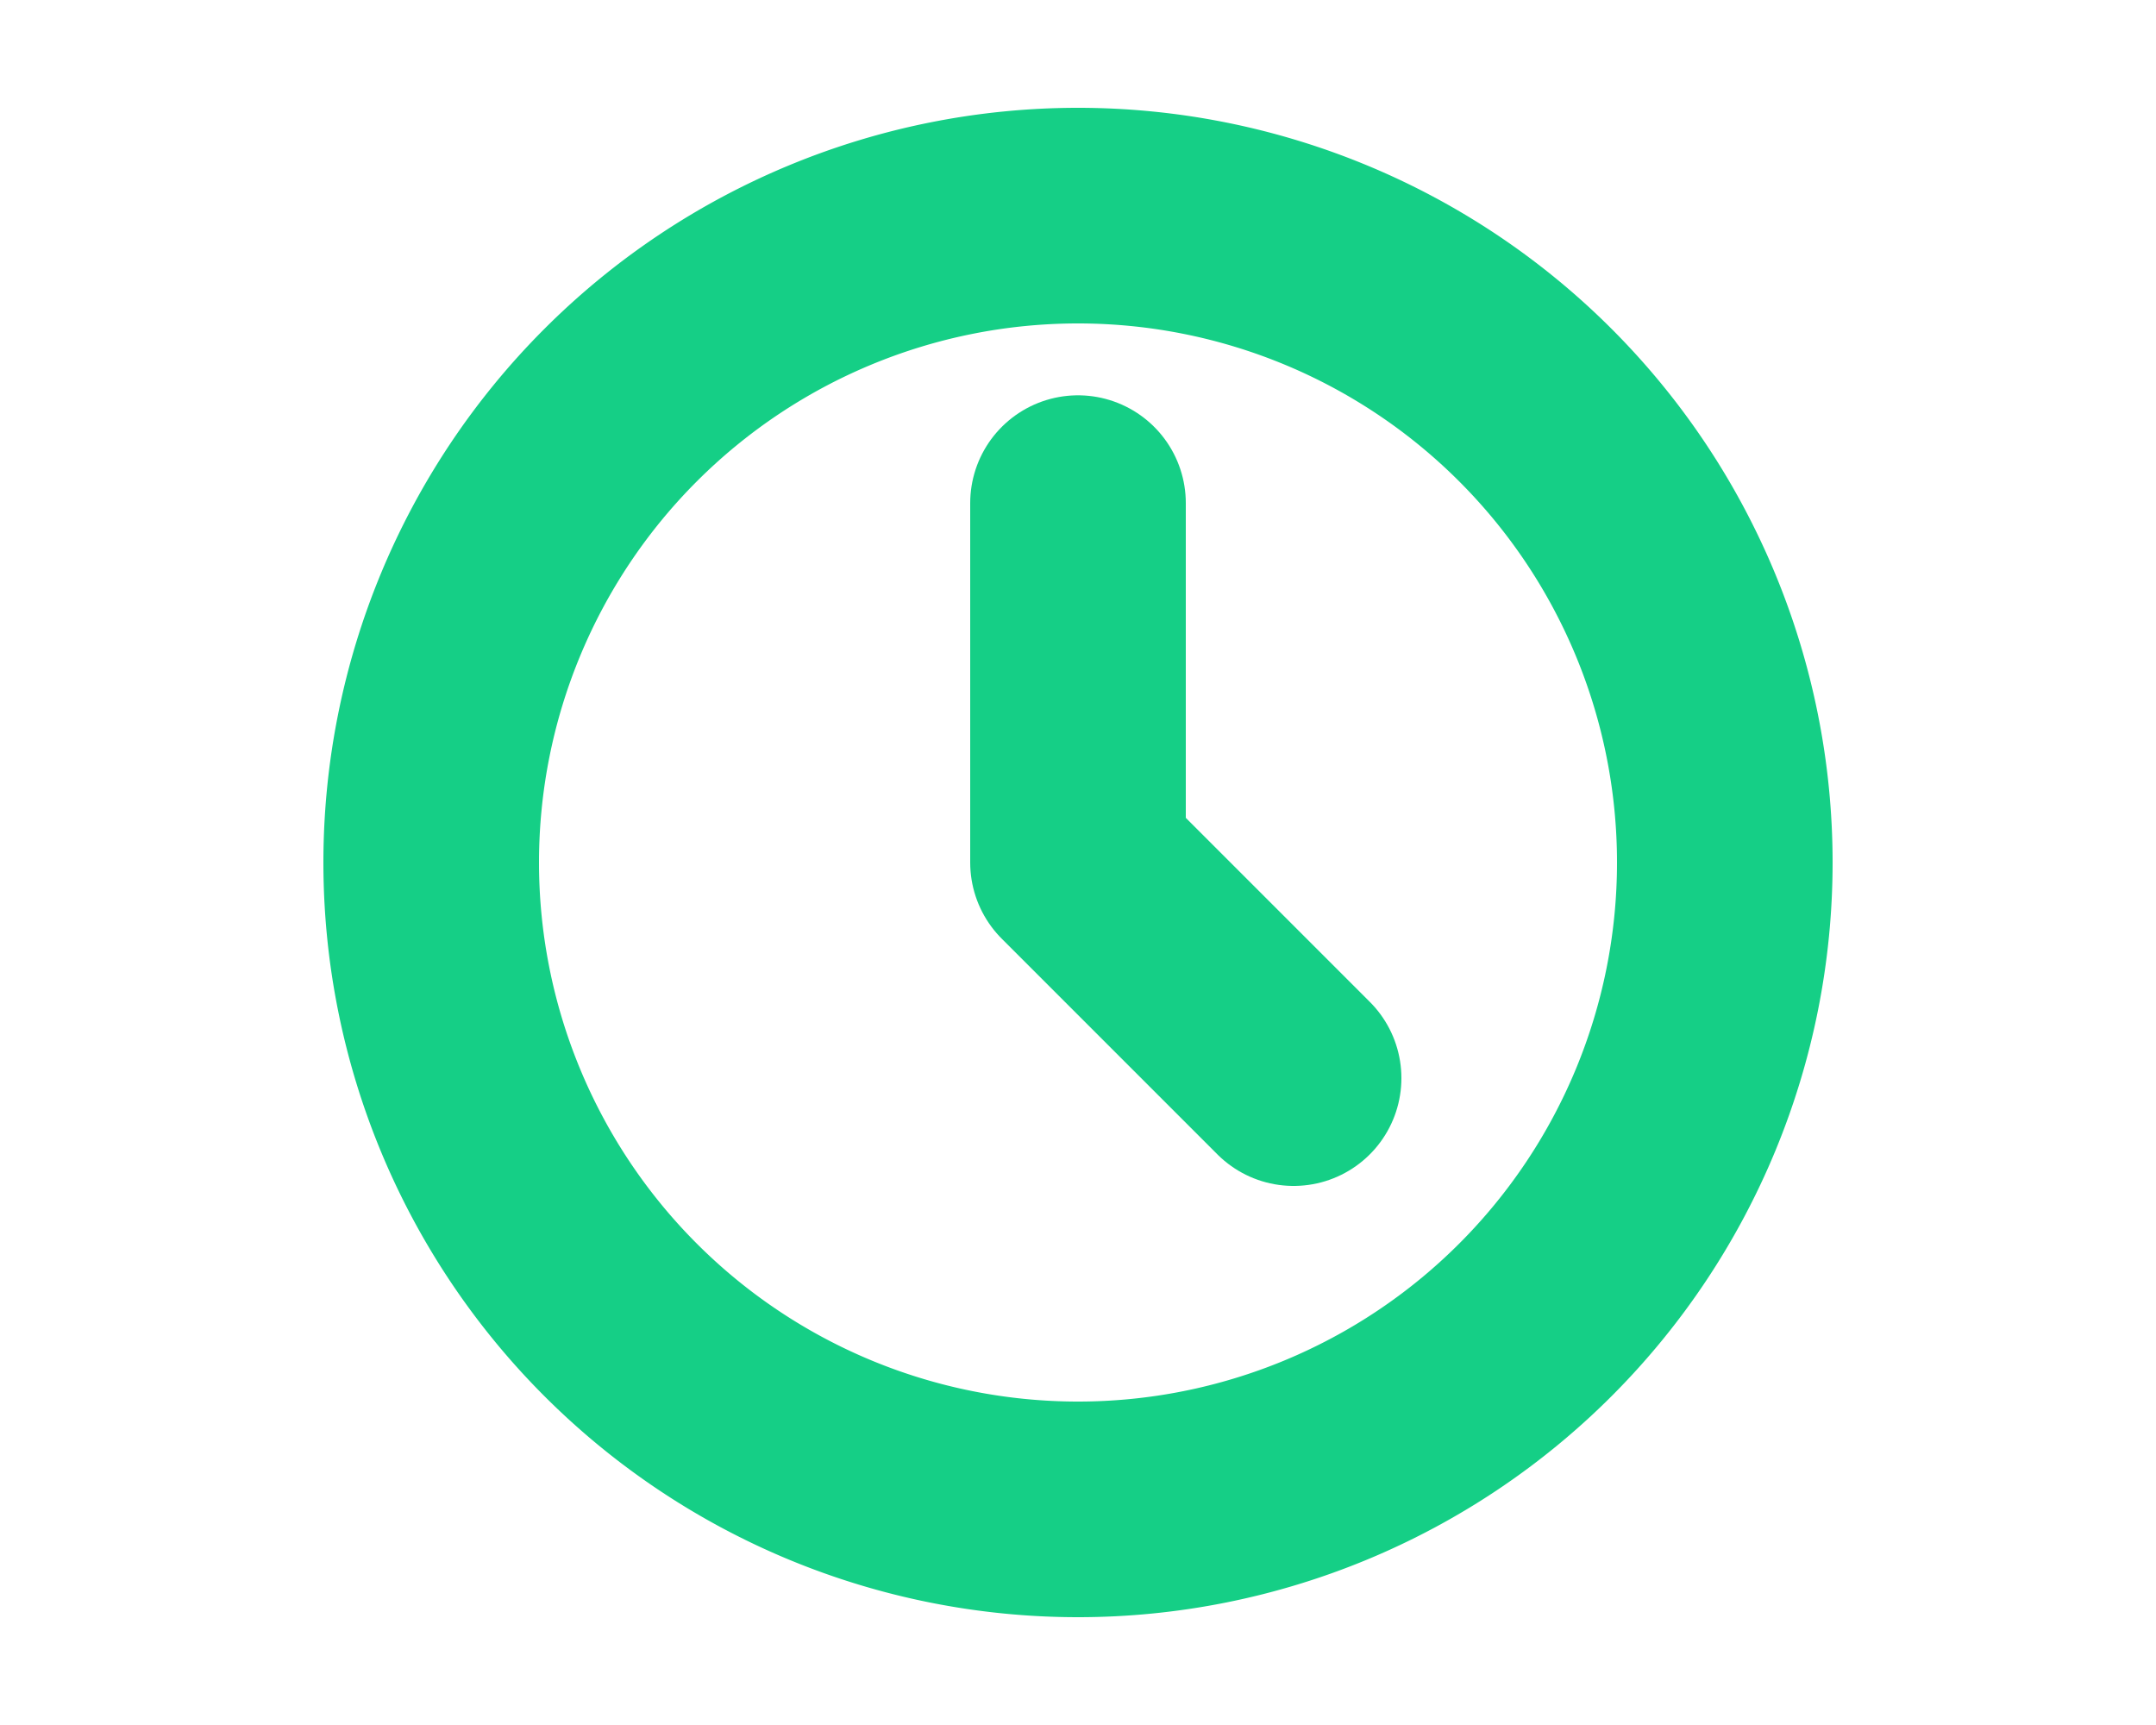 <svg  xmlns="http://www.w3.org/2000/svg"  width="30"  height="24"  viewBox="0 0 24 24"  fill="none"  stroke="#15cf86"  stroke-width="3"  stroke-linecap="round"  stroke-linejoin="round"  class="icon icon-tabler icons-tabler-outline icon-tabler-clock"><path stroke="none" d="M0 0h24v24H0z" fill="none"/><path d="M3 12a9 9 0 1 0 18 0a9 9 0 0 0 -18 0" /><path d="M12 7v5l3 3" /></svg>
